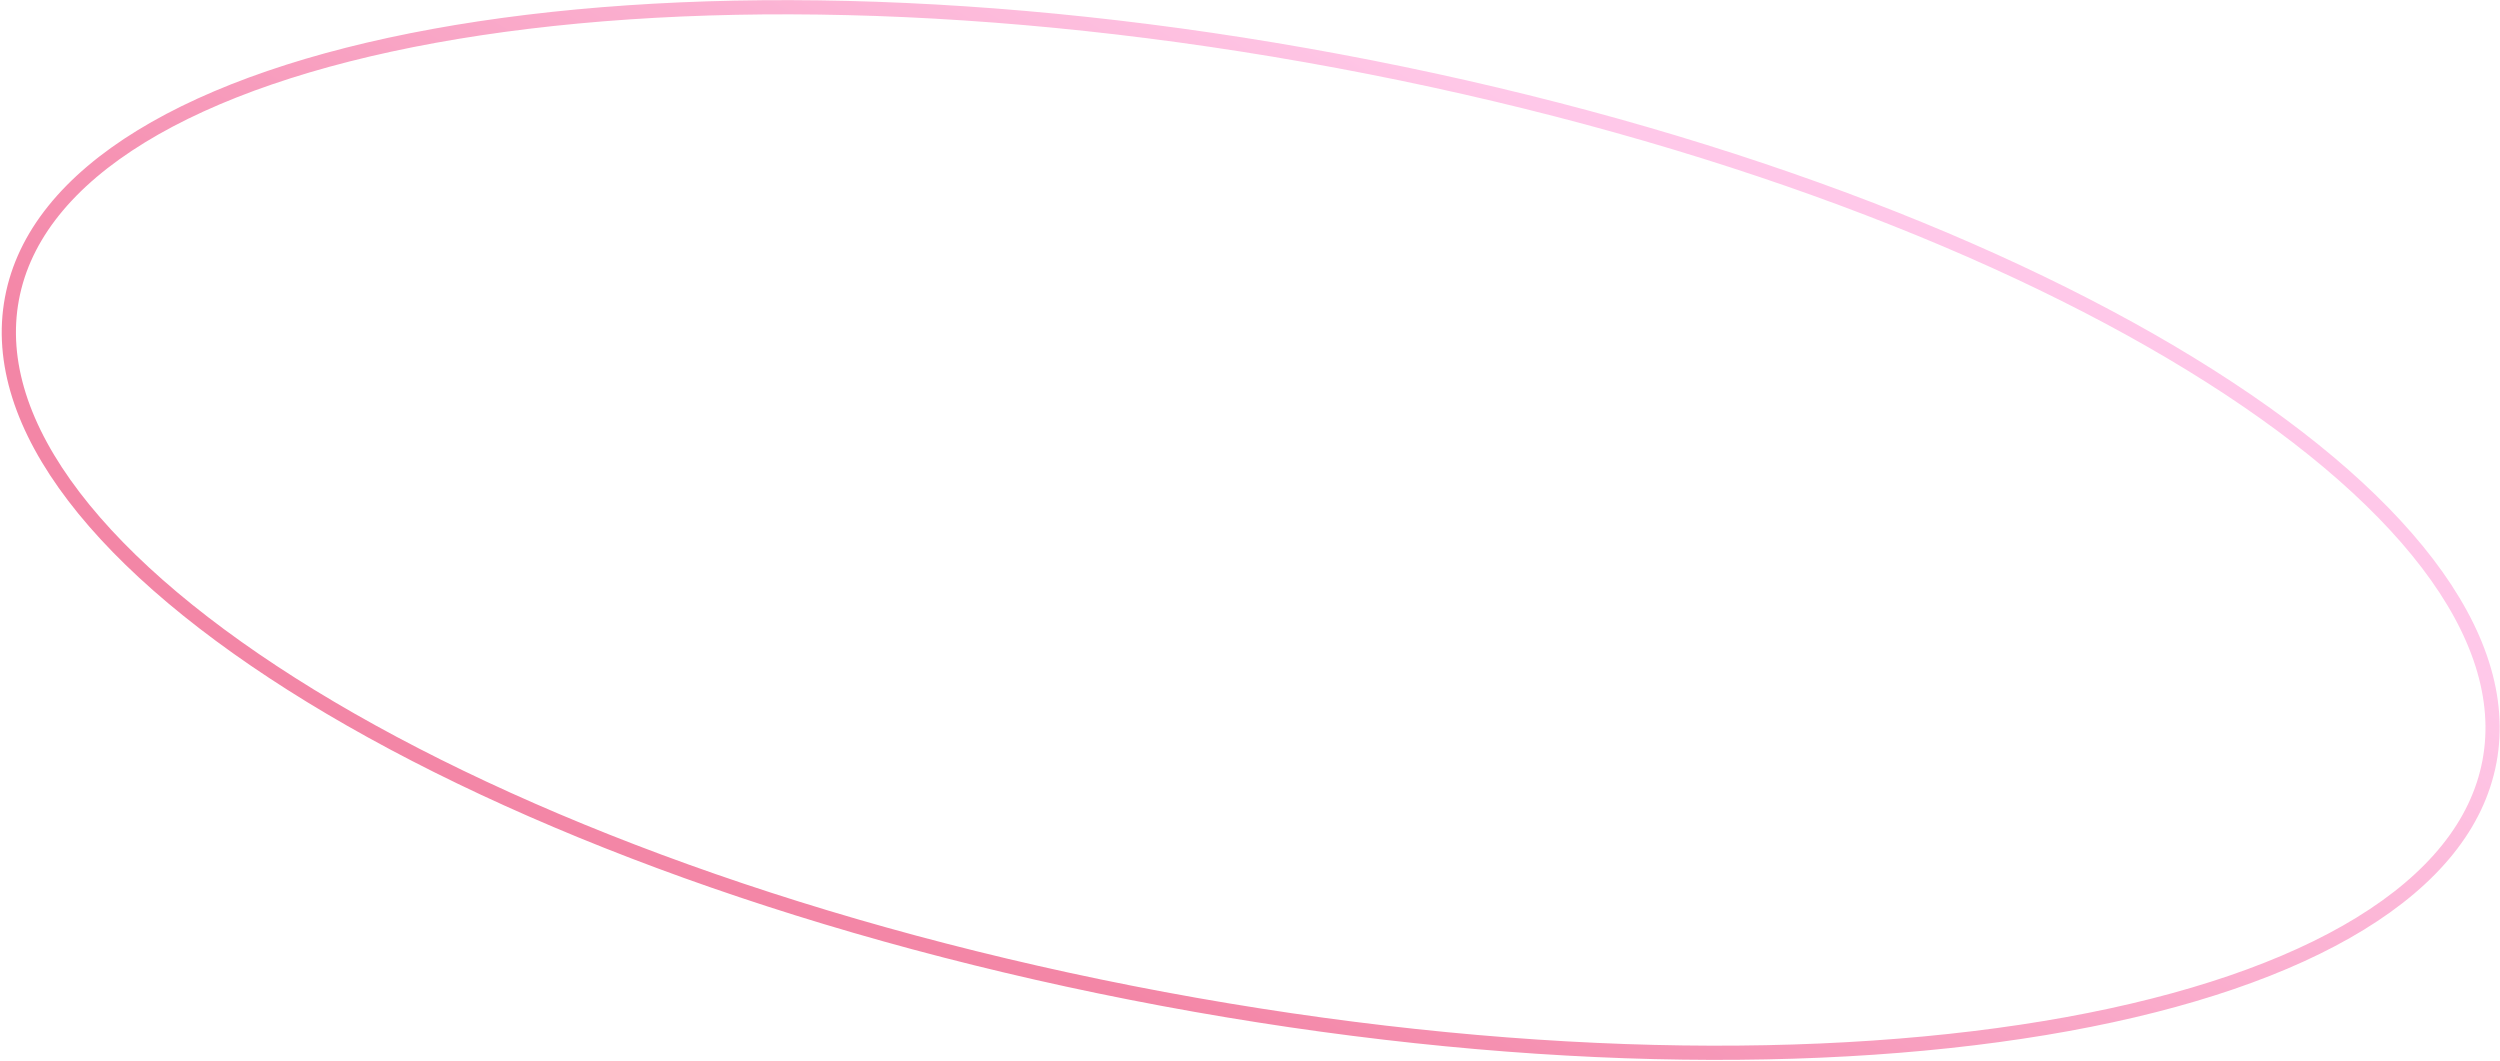 <?xml version="1.0" encoding="UTF-8"?> <svg xmlns="http://www.w3.org/2000/svg" width="264" height="112" viewBox="0 0 264 112" fill="none"><path opacity="0.75" d="M141.325 6.451C177.586 13.225 209.331 24.967 231.342 38.45C242.35 45.192 250.888 52.349 256.346 59.505C261.804 66.662 264.134 73.749 262.89 80.406C261.646 87.064 256.916 92.831 249.242 97.535C241.569 102.239 231.023 105.83 218.323 108.144C192.929 112.771 159.085 112.262 122.824 105.489C86.564 98.715 54.818 86.972 32.806 73.489C21.799 66.746 13.26 59.59 7.802 52.433C2.344 45.277 0.016 38.191 1.26 31.533C2.503 24.875 7.233 19.107 14.906 14.404C22.58 9.7 33.126 6.109 45.826 3.794C71.22 -0.833 105.064 -0.323 141.325 6.451Z" stroke="url(#paint0_linear_124_3139)" stroke-width="1.5"></path><defs><linearGradient id="paint0_linear_124_3139" x1="214.101" y1="35.926" x2="157.878" y2="128.917" gradientUnits="userSpaceOnUse"><stop offset="0.051" stop-color="#FFB6E1"></stop><stop offset="1" stop-color="#EF5D88"></stop></linearGradient></defs></svg> 